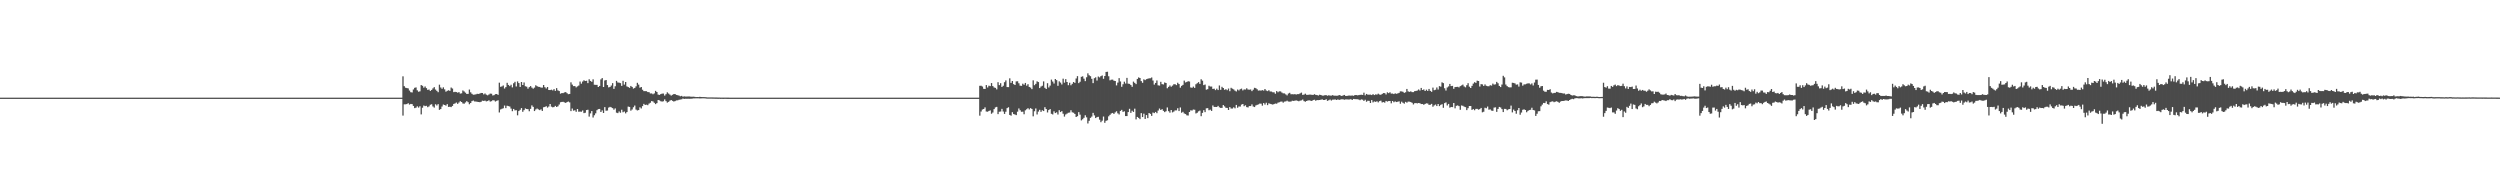 <?xml version="1.0" encoding="UTF-8"?>
<svg xmlns="http://www.w3.org/2000/svg" width="1920" height="150">
  <path d="M0 75.000h1v1.000H0zM1 75.000h1v1.000H1zM2 75.000h1v1.000H2zM3 75.000h1v1.000H3zM4 75.000h1v1.000H4zM5 75.000h1v1.000H5zM6 75.000h1v1.000H6zM7 75.000h1v1.000H7zM8 75.000h1v1.000H8zM9 75.000h1v1.000H9zM10 75.000h1v1.000H10zM11 75.000h1v1.000H11zM12 75.000h1v1.000H12zM13 75.000h1v1.000H13zM14 75.000h1v1.000H14zM15 75.000h1v1.000H15zM16 75.000h1v1.000H16zM17 75.000h1v1.000H17zM18 75.000h1v1.000H18zM19 75.000h1v1.000H19zM20 75.000h1v1.000H20zM21 75.000h1v1.000H21zM22 75.000h1v1.000H22zM23 75.000h1v1.000H23zM24 75.000h1v1.000H24zM25 75.000h1v1.000H25zM26 75.000h1v1.000H26zM27 75.000h1v1.000H27zM28 75.000h1v1.000H28zM29 75.000h1v1.000H29zM30 75.000h1v1.000H30zM31 75.000h1v1.000H31zM32 75.000h1v1.000H32zM33 75.000h1v1.000H33zM34 75.000h1v1.000H34zM35 75.000h1v1.000H35zM36 75.000h1v1.000H36zM37 75.000h1v1.000H37zM38 75.000h1v1.000H38zM39 75.000h1v1.000H39zM40 75.000h1v1.000H40zM41 75.000h1v1.000H41zM42 75.000h1v1.000H42zM43 75.000h1v1.000H43zM44 75.000h1v1.000H44zM45 75.000h1v1.000H45zM46 75.000h1v1.000H46zM47 75.000h1v1.000H47zM48 75.000h1v1.000H48zM49 75.000h1v1.000H49zM50 75.000h1v1.000H50zM51 75.000h1v1.000H51zM52 75.000h1v1.000H52zM53 75.000h1v1.000H53zM54 75.000h1v1.000H54zM55 75.000h1v1.000H55zM56 75.000h1v1.000H56zM57 75.000h1v1.000H57zM58 75.000h1v1.000H58zM59 75.000h1v1.000H59zM60 75.000h1v1.000H60zM61 75.000h1v1.000H61zM62 75.000h1v1.000H62zM63 75.000h1v1.000H63zM64 75.000h1v1.000H64zM65 75.000h1v1.000H65zM66 75.000h1v1.000H66zM67 75.000h1v1.000H67zM68 75.000h1v1.000H68zM69 75.000h1v1.000H69zM70 75.000h1v1.000H70zM71 75.000h1v1.000H71zM72 75.000h1v1.000H72zM73 75.000h1v1.000H73zM74 75.000h1v1.000H74zM75 75.000h1v1.000H75zM76 75.000h1v1.000H76zM77 75.000h1v1.000H77zM78 75.000h1v1.000H78zM79 75.000h1v1.000H79zM80 75.000h1v1.000H80zM81 75.000h1v1.000H81zM82 75.000h1v1.000H82zM83 75.000h1v1.000H83zM84 75.000h1v1.000H84zM85 75.000h1v1.000H85zM86 75.000h1v1.000H86zM87 75.000h1v1.000H87zM88 75.000h1v1.000H88zM89 75.000h1v1.000H89zM90 75.000h1v1.000H90zM91 75.000h1v1.000H91zM92 75.000h1v1.000H92zM93 75.000h1v1.000H93zM94 75.000h1v1.000H94zM95 75.000h1v1.000H95zM96 75.000h1v1.000H96zM97 75.000h1v1.000H97zM98 75.000h1v1.000H98zM99 75.000h1v1.000H99zM100 75.000h1v1.000H100zM101 75.000h1v1.000H101zM102 75.000h1v1.000H102zM103 75.000h1v1.000H103zM104 75.000h1v1.000H104zM105 75.000h1v1.000H105zM106 75.000h1v1.000H106zM107 75.000h1v1.000H107zM108 75.000h1v1.000H108zM109 75.000h1v1.000H109zM110 75.000h1v1.000H110zM111 75.000h1v1.000H111zM112 75.000h1v1.000H112zM113 75.000h1v1.000H113zM114 75.000h1v1.000H114zM115 75.000h1v1.000H115zM116 75.000h1v1.000H116zM117 75.000h1v1.000H117zM118 75.000h1v1.000H118zM119 75.000h1v1.000H119zM120 75.000h1v1.000H120zM121 75.000h1v1.000H121zM122 75.000h1v1.000H122zM123 75.000h1v1.000H123zM124 75.000h1v1.000H124zM125 75.000h1v1.000H125zM126 75.000h1v1.000H126zM127 75.000h1v1.000H127zM128 75.000h1v1.000H128zM129 75.000h1v1.000H129zM130 75.000h1v1.000H130zM131 75.000h1v1.000H131zM132 75.000h1v1.000H132zM133 75.000h1v1.000H133zM134 75.000h1v1.000H134zM135 75.000h1v1.000H135zM136 75.000h1v1.000H136zM137 75.000h1v1.000H137zM138 75.000h1v1.000H138zM139 75.000h1v1.000H139zM140 75.000h1v1.000H140zM141 75.000h1v1.000H141zM142 75.000h1v1.000H142zM143 75.000h1v1.000H143zM144 75.000h1v1.000H144zM145 75.000h1v1.000H145zM146 75.000h1v1.000H146zM147 75.000h1v1.000H147zM148 75.000h1v1.000H148zM149 75.000h1v1.000H149zM150 75.000h1v1.000H150zM151 75.000h1v1.000H151zM152 75.000h1v1.000H152zM153 75.000h1v1.000H153zM154 75.000h1v1.000H154zM155 75.000h1v1.000H155zM156 75.000h1v1.000H156zM157 75.000h1v1.000H157zM158 75.000h1v1.000H158zM159 75.000h1v1.000H159zM160 75.000h1v1.000H160zM161 75.000h1v1.000H161zM162 75.000h1v1.000H162zM163 75.000h1v1.000H163zM164 75.000h1v1.000H164zM165 75.000h1v1.000H165zM166 75.000h1v1.000H166zM167 75.000h1v1.000H167zM168 75.000h1v1.000H168zM169 75.000h1v1.000H169zM170 75.000h1v1.000H170zM171 75.000h1v1.000H171zM172 75.000h1v1.000H172zM173 75.000h1v1.000H173zM174 75.000h1v1.000H174zM175 75.000h1v1.000H175zM176 75.000h1v1.000H176zM177 75.000h1v1.000H177zM178 75.000h1v1.000H178zM179 75.000h1v1.000H179zM180 75.000h1v1.000H180zM181 75.000h1v1.000H181zM182 75.000h1v1.000H182zM183 75.000h1v1.000H183zM184 75.000h1v1.000H184zM185 75.000h1v1.000H185zM186 75.000h1v1.000H186zM187 75.000h1v1.000H187zM188 75.000h1v1.000H188zM189 75.000h1v1.000H189zM190 75.000h1v1.000H190zM191 75.000h1v1.000H191zM192 75.000h1v1.000H192zM193 75.000h1v1.000H193zM194 75.000h1v1.000H194zM195 75.000h1v1.000H195zM196 75.000h1v1.000H196zM197 75.000h1v1.000H197zM198 75.000h1v1.000H198zM199 75.000h1v1.000H199zM200 75.000h1v1.000H200zM201 75.000h1v1.000H201zM202 75.000h1v1.000H202zM203 75.000h1v1.000H203zM204 75.000h1v1.000H204zM205 75.000h1v1.000H205zM206 75.000h1v1.000H206zM207 75.000h1v1.000H207zM208 75.000h1v1.000H208zM209 75.000h1v1.000H209zM210 75.000h1v1.000H210zM211 75.000h1v1.000H211zM212 75.000h1v1.000H212zM213 75.000h1v1.000H213zM214 75.000h1v1.000H214zM215 75.000h1v1.000H215zM216 75.000h1v1.000H216zM217 75.000h1v1.000H217zM218 75.000h1v1.000H218zM219 75.000h1v1.000H219zM220 75.000h1v1.000H220zM221 75.000h1v1.000H221zM222 75.000h1v1.000H222zM223 75.000h1v1.000H223zM224 75.000h1v1.000H224zM225 75.000h1v1.000H225zM226 75.000h1v1.000H226zM227 75.000h1v1.000H227zM228 75.000h1v1.000H228zM229 75.000h1v1.000H229zM230 75.000h1v1.000H230zM231 75.000h1v1.000H231zM232 75.000h1v1.000H232zM233 75.000h1v1.000H233zM234 75.000h1v1.000H234zM235 75.000h1v1.000H235zM236 75.000h1v1.000H236zM237 75.000h1v1.000H237zM238 75.000h1v1.000H238zM239 75.000h1v1.000H239zM240 75.000h1v1.000H240zM241 75.000h1v1.000H241zM242 75.000h1v1.000H242zM243 75.000h1v1.000H243zM244 75.000h1v1.000H244zM245 75.000h1v1.000H245zM246 75.000h1v1.000H246zM247 75.000h1v1.000H247zM248 75.000h1v1.000H248zM249 75.000h1v1.000H249zM250 75.000h1v1.000H250zM251 75.000h1v1.000H251zM252 75.000h1v1.000H252zM253 75.000h1v1.000H253zM254 75.000h1v1.000H254zM255 75.000h1v1.000H255zM256 75.000h1v1.000H256zM257 75.000h1v1.000H257zM258 75.000h1v1.000H258zM259 75.000h1v1.000H259zM260 75.000h1v1.000H260zM261 75.000h1v1.000H261zM262 75.000h1v1.000H262zM263 75.000h1v1.000H263zM264 75.000h1v1.000H264zM265 75.000h1v1.000H265zM266 75.000h1v1.000H266zM267 75.000h1v1.000H267zM268 75.000h1v1.000H268zM269 75.000h1v1.000H269zM270 75.000h1v1.000H270zM271 75.000h1v1.000H271zM272 75.000h1v1.000H272zM273 75.000h1v1.000H273zM274 75.000h1v1.000H274zM275 75.000h1v1.000H275zM276 75.000h1v1.000H276zM277 75.000h1v1.000H277zM278 75.000h1v1.000H278zM279 75.000h1v1.000H279zM280 75.000h1v1.000H280zM281 75.000h1v1.000H281zM282 75.000h1v1.000H282zM283 75.000h1v1.000H283zM284 75.000h1v1.000H284zM285 75.000h1v1.000H285zM286 75.000h1v1.000H286zM287 75.000h1v1.000H287zM288 75.000h1v1.000H288zM289 75.000h1v1.000H289zM290 75.000h1v1.000H290zM291 75.000h1v1.000H291zM292 75.000h1v1.000H292zM293 75.000h1v1.000H293zM294 75.000h1v1.000H294zM295 75.000h1v1.000H295zM296 75.000h1v1.000H296zM297 75.000h1v1.000H297zM298 75.000h1v1.000H298zM299 75.000h1v1.000H299zM300 75.000h1v1.000H300zM301 75.000h1v1.000H301zM302 75.000h1v1.000H302zM303 75.000h1v1.000H303zM304 75.000h1v1.000H304zM305 75.000h1v1.000H305zM306 75.000h1v1.000H306zM307 75.000h1v1.000H307zM308 75.000h1v1.000H308zM309 58.647h1v30.143H309zM310 66.186h1v13.946H310zM311 67.391h1v12.748H311zM312 67.620h1v12.291H312zM313 67.882h1v11.386H313zM314 69.548h1v10.762H314zM315 70.784h1v9.057H315zM316 71.019h1v8.952H316zM317 68.696h1v12.668H317zM318 67.441h1v15.625H318zM319 67.141h1v15.551H319zM320 69.376h1v12.267H320zM321 70.467h1v12.146H321zM322 70.160h1v11.470H322zM323 65.331h1v22.543H323zM324 65.907h1v16.840H324zM325 67.351h1v13.708H325zM326 66.384h1v15.146H326zM327 67.702h1v13.536H327zM328 69.000h1v13.314H328zM329 68.749h1v12.957H329zM330 69.839h1v10.613H330zM331 69.053h1v11.022H331zM332 67.889h1v13.867H332zM333 66.905h1v15.712H333zM334 68.736h1v11.344H334zM335 69.715h1v11.302H335zM336 70.813h1v9.164H336zM337 65.045h1v19.354H337zM338 67.158h1v16.584H338zM339 68.204h1v13.614H339zM340 67.059h1v13.233H340zM341 68.594h1v12.034H341zM342 70.384h1v10.770H342zM343 69.757h1v10.219H343zM344 69.327h1v12.805H344zM345 69.765h1v12.198H345zM346 67.207h1v15.087H346zM347 67.998h1v13.340H347zM348 70.735h1v9.097H348zM349 70.487h1v8.902H349zM350 70.695h1v8.077H350zM351 71.154h1v8.604H351zM352 70.737h1v7.987H352zM353 71.898h1v5.832H353zM354 71.676h1v6.679H354zM355 69.498h1v9.980H355zM356 70.253h1v9.414H356zM357 71.176h1v7.503H357zM358 72.153h1v5.517H358zM359 72.093h1v6.384H359zM360 68.740h1v11.333H360zM361 70.900h1v8.211H361zM362 72.046h1v5.605H362zM363 72.772h1v4.441H363zM364 72.630h1v5.315H364zM365 72.423h1v5.533H365zM366 72.045h1v6.160H366zM367 72.117h1v6.232H367zM368 71.808h1v6.681H368zM369 71.350h1v6.854H369zM370 71.427h1v5.902H370zM371 72.519h1v4.982H371zM372 71.765h1v5.480H372zM373 72.693h1v5.190H373zM374 73.223h1v4.374H374zM375 72.588h1v4.391H375zM376 71.890h1v6.132H376zM377 71.989h1v5.739H377zM378 73.295h1v3.644H378zM379 73.061h1v4.026H379zM380 72.275h1v5.721H380zM381 72.191h1v5.214H381zM382 72.866h1v4.113H382zM383 63.482h1v22.904H383zM384 66.655h1v17.440H384zM385 66.363h1v17.210H385zM386 65.633h1v17.510H386zM387 67.996h1v13.035H387zM388 66.911h1v16.136H388zM389 63.572h1v17.636H389zM390 65.228h1v16.273H390zM391 66.147h1v15.664H391zM392 65.068h1v18.337H392zM393 67.126h1v18.295H393zM394 63.950h1v19.722H394zM395 62.837h1v21.959H395zM396 66.381h1v18.262H396zM397 62.525h1v26.061H397zM398 63.792h1v21.514H398zM399 66.783h1v17.561H399zM400 62.997h1v20.002H400zM401 65.283h1v20.593H401zM402 63.316h1v21.277H402zM403 66.254h1v17.002H403zM404 66.572h1v17.164H404zM405 68.122h1v15.720H405zM406 66.914h1v18.533H406zM407 66.086h1v17.541H407zM408 67.286h1v13.655H408zM409 68.101h1v13.984H409zM410 67.291h1v18.008H410zM411 65.509h1v18.565H411zM412 66.216h1v17.113H412zM413 66.646h1v17.372H413zM414 66.774h1v17.786H414zM415 67.253h1v16.723H415zM416 67.260h1v17.939H416zM417 65.288h1v17.081H417zM418 66.985h1v15.131H418zM419 67.959h1v13.597H419zM420 66.820h1v15.830H420zM421 69.132h1v12.664H421zM422 69.148h1v10.707H422zM423 68.886h1v13.050H423zM424 69.447h1v12.990H424zM425 68.478h1v13.730H425zM426 69.762h1v11.530H426zM427 67.696h1v14.455H427zM428 69.443h1v12.207H428zM429 69.961h1v10.327H429zM430 71.922h1v6.597H430zM431 71.476h1v6.807H431zM432 71.532h1v6.676H432zM433 70.959h1v7.698H433zM434 70.704h1v8.328H434zM435 71.565h1v6.818H435zM436 72.323h1v5.660H436zM437 72.130h1v6.518H437zM438 63.218h1v22.142H438zM439 64.962h1v18.378H439zM440 66.145h1v18.832H440zM441 66.122h1v18.580H441zM442 67.135h1v18.728H442zM443 66.349h1v17.351H443zM444 65.712h1v20.108H444zM445 62.636h1v23.067H445zM446 64.238h1v21.586H446zM447 62.604h1v22.236H447zM448 61.631h1v25.277H448zM449 62.190h1v24.391H449zM450 62.018h1v22.522H450zM451 63.870h1v20.392H451zM452 60.855h1v28.699H452zM453 62.132h1v24.951H453zM454 62.824h1v22.475H454zM455 60.945h1v29.335H455zM456 65.091h1v23.435H456zM457 65.179h1v21.850H457zM458 65.200h1v19.434H458zM459 66.804h1v17.015H459zM460 66.010h1v17.632H460zM461 60.976h1v25.022H461zM462 59.946h1v24.837H462zM463 66.829h1v19.970H463zM464 61.772h1v20.522H464zM465 61.451h1v23.606H465zM466 65.311h1v19.605H466zM467 67.098h1v15.528H467zM468 66.741h1v15.325H468zM469 65.691h1v16.816H469zM470 63.853h1v19.208H470zM471 68.228h1v15.976H471zM472 66.244h1v16.998H472zM473 62.109h1v24.417H473zM474 63.354h1v23.514H474zM475 63.509h1v22.099H475zM476 63.863h1v22.739H476zM477 65.967h1v18.299H477zM478 62.050h1v24.195H478zM479 64.991h1v20.690H479zM480 62.988h1v24.086H480zM481 66.348h1v19.715H481zM482 66.858h1v15.019H482zM483 67.466h1v14.669H483zM484 66.016h1v18.997H484zM485 66.749h1v17.317H485zM486 68.049h1v14.345H486zM487 67.537h1v13.500H487zM488 66.300h1v17.894H488zM489 63.594h1v21.222H489zM490 64.980h1v19.541H490zM491 67.338h1v15.103H491zM492 66.812h1v16.512H492zM493 68.940h1v12.566H493zM494 70.003h1v9.754H494zM495 69.985h1v10.630H495zM496 70.016h1v10.371H496zM497 70.708h1v10.097H497zM498 70.796h1v8.791H498zM499 71.787h1v7.130H499zM500 71.717h1v5.916H500zM501 72.373h1v5.575H501zM502 71.738h1v7.216H502zM503 69.763h1v10.234H503zM504 70.673h1v8.543H504zM505 72.675h1v4.138H505zM506 72.918h1v4.178H506zM507 72.257h1v5.502H507zM508 71.880h1v6.165H508zM509 71.844h1v5.919H509zM510 73.424h1v2.899H510zM511 72.341h1v5.316H511zM512 70.893h1v7.891H512zM513 71.807h1v6.417H513zM514 72.637h1v4.652H514zM515 73.414h1v3.394H515zM516 72.818h1v4.635H516zM517 72.226h1v5.766H517zM518 72.220h1v5.458H518zM519 72.933h1v4.154H519zM520 73.099h1v3.976H520zM521 73.398h1v3.241H521zM522 73.945h1v2.493H522zM523 73.634h1v2.628H523zM524 74.254h1v1.407H524zM525 73.989h1v2.015H525zM526 74.153h1v1.686H526zM527 74.151h1v1.739H527zM528 74.091h1v1.748H528zM529 74.071h1v1.803H529zM530 74.259h1v1.558H530zM531 74.268h1v1.486H531zM532 74.234h1v1.322H532zM533 74.330h1v1.215H533zM534 74.532h1v1.000H534zM535 74.518h1v1.000H535zM536 74.545h1v1.000H536zM537 74.345h1v1.287H537zM538 74.472h1v1.109H538zM539 74.537h1v1.000H539zM540 74.541h1v1.000H540zM541 74.587h1v1.000H541zM542 74.724h1v1.000H542zM543 74.785h1v1.000H543zM544 74.781h1v1.000H544zM545 74.778h1v1.000H545zM546 74.781h1v1.000H546zM547 74.813h1v1.000H547zM548 74.835h1v1.000H548zM549 74.855h1v1.000H549zM550 74.868h1v1.000H550zM551 74.918h1v1.000H551zM552 74.904h1v1.000H552zM553 74.956h1v1.000H553zM554 74.946h1v1.000H554zM555 74.959h1v1.000H555zM556 74.945h1v1.000H556zM557 74.943h1v1.000H557zM558 74.970h1v1.000H558zM559 74.974h1v1.000H559zM560 74.986h1v1.000H560zM561 74.988h1v1.000H561zM562 74.993h1v1.000H562zM563 74.993h1v1.000H563zM564 74.993h1v1.000H564zM565 74.992h1v1.000H565zM566 74.997h1v1.000H566zM567 74.996h1v1.000H567zM568 74.996h1v1.000H568zM569 74.999h1v1.000H569zM570 74.999h1v1.000H570zM571 74.999h1v1.000H571zM572 75.000h1v1.000H572zM573 75.001h1v1.000H573zM574 75.001h1v1.000H574zM575 75.001h1v1.000H575zM576 75.001h1v1.000H576zM577 75.002h1v1.000H577zM578 75.001h1v1.000H578zM579 75.002h1v1.000H579zM580 75.002h1v1.000H580zM581 75.002h1v1.000H581zM582 75.003h1v1.000H582zM583 75.003h1v1.000H583zM584 75.003h1v1.000H584zM585 75.003h1v1.000H585zM586 75.003h1v1.000H586zM587 75.003h1v1.000H587zM588 75.003h1v1.000H588zM589 75.003h1v1.000H589zM590 75.003h1v1.000H590zM591 75.003h1v1.000H591zM592 75.003h1v1.000H592zM593 75.003h1v1.000H593zM594 75.003h1v1.000H594zM595 75.003h1v1.000H595zM596 75.003h1v1.000H596zM597 75.003h1v1.000H597zM598 75.003h1v1.000H598zM599 75.003h1v1.000H599zM600 75.003h1v1.000H600zM601 75.003h1v1.000H601zM602 75.003h1v1.000H602zM603 75.004h1v1.000H603zM604 75.003h1v1.000H604zM605 75.003h1v1.000H605zM606 75.004h1v1.000H606zM607 75.003h1v1.000H607zM608 75.003h1v1.000H608zM609 75.004h1v1.000H609zM610 75.004h1v1.000H610zM611 75.004h1v1.000H611zM612 75.004h1v1.000H612zM613 75.004h1v1.000H613zM614 75.004h1v1.000H614zM615 75.004h1v1.000H615zM616 75.004h1v1.000H616zM617 75.004h1v1.000H617zM618 75.004h1v1.000H618zM619 75.004h1v1.000H619zM620 75.004h1v1.000H620zM621 75.004h1v1.000H621zM622 75.004h1v1.000H622zM623 75.004h1v1.000H623zM624 75.004h1v1.000H624zM625 75.004h1v1.000H625zM626 75.003h1v1.000H626zM627 75.003h1v1.000H627zM628 75.003h1v1.000H628zM629 75.003h1v1.000H629zM630 75.003h1v1.000H630zM631 75.003h1v1.000H631zM632 75.003h1v1.000H632zM633 75.003h1v1.000H633zM634 75.003h1v1.000H634zM635 75.003h1v1.000H635zM636 75.003h1v1.000H636zM637 75.003h1v1.000H637zM638 75.003h1v1.000H638zM639 75.003h1v1.000H639zM640 75.003h1v1.000H640zM641 75.003h1v1.000H641zM642 75.003h1v1.000H642zM643 75.003h1v1.000H643zM644 75.003h1v1.000H644zM645 75.003h1v1.000H645zM646 75.003h1v1.000H646zM647 75.003h1v1.000H647zM648 75.003h1v1.000H648zM649 75.003h1v1.000H649zM650 75.003h1v1.000H650zM651 75.003h1v1.000H651zM652 75.003h1v1.000H652zM653 75.003h1v1.000H653zM654 75.003h1v1.000H654zM655 75.003h1v1.000H655zM656 75.003h1v1.000H656zM657 75.003h1v1.000H657zM658 75.003h1v1.000H658zM659 75.003h1v1.000H659zM660 75.003h1v1.000H660zM661 75.003h1v1.000H661zM662 75.003h1v1.000H662zM663 75.003h1v1.000H663zM664 75.003h1v1.000H664zM665 75.003h1v1.000H665zM666 75.003h1v1.000H666zM667 75.003h1v1.000H667zM668 75.003h1v1.000H668zM669 75.003h1v1.000H669zM670 75.003h1v1.000H670zM671 75.003h1v1.000H671zM672 75.003h1v1.000H672zM673 75.003h1v1.000H673zM674 75.003h1v1.000H674zM675 75.003h1v1.000H675zM676 75.003h1v1.000H676zM677 75.003h1v1.000H677zM678 75.003h1v1.000H678zM679 75.003h1v1.000H679zM680 75.003h1v1.000H680zM681 75.003h1v1.000H681zM682 75.003h1v1.000H682zM683 75.003h1v1.000H683zM684 75.003h1v1.000H684zM685 75.003h1v1.000H685zM686 75.003h1v1.000H686zM687 75.003h1v1.000H687zM688 75.003h1v1.000H688zM689 75.003h1v1.000H689zM690 75.003h1v1.000H690zM691 75.003h1v1.000H691zM692 75.003h1v1.000H692zM693 75.003h1v1.000H693zM694 75.003h1v1.000H694zM695 75.003h1v1.000H695zM696 75.003h1v1.000H696zM697 75.003h1v1.000H697zM698 75.003h1v1.000H698zM699 75.003h1v1.000H699zM700 75.003h1v1.000H700zM701 75.003h1v1.000H701zM702 75.003h1v1.000H702zM703 75.003h1v1.000H703zM704 75.003h1v1.000H704zM705 75.003h1v1.000H705zM706 75.003h1v1.000H706zM707 75.003h1v1.000H707zM708 75.003h1v1.000H708zM709 75.003h1v1.000H709zM710 75.003h1v1.000H710zM711 75.003h1v1.000H711zM712 75.003h1v1.000H712zM713 75.003h1v1.000H713zM714 75.003h1v1.000H714zM715 75.003h1v1.000H715zM716 75.003h1v1.000H716zM717 75.003h1v1.000H717zM718 75.003h1v1.000H718zM719 75.003h1v1.000H719zM720 75.003h1v1.000H720zM721 75.003h1v1.000H721zM722 75.003h1v1.000H722zM723 75.003h1v1.000H723zM724 75.003h1v1.000H724zM725 75.003h1v1.000H725zM726 75.003h1v1.000H726zM727 75.003h1v1.000H727zM728 75.003h1v1.000H728zM729 75.003h1v1.000H729zM730 75.003h1v1.000H730zM731 75.003h1v1.000H731zM732 75.003h1v1.000H732zM733 75.003h1v1.000H733zM734 75.003h1v1.000H734zM735 75.003h1v1.000H735zM736 75.003h1v1.000H736zM737 75.003h1v1.000H737zM738 75.003h1v1.000H738zM739 75.003h1v1.000H739zM740 75.003h1v1.000H740zM741 75.003h1v1.000H741zM742 75.003h1v1.000H742zM743 75.003h1v1.000H743zM744 75.003h1v1.000H744zM745 75.003h1v1.000H745zM746 75.003h1v1.000H746zM747 75.003h1v1.000H747zM748 75.003h1v1.000H748zM749 75.003h1v1.000H749zM750 75.003h1v1.000H750zM751 75.003h1v1.000H751zM752 65.918h1v22.906H752zM753 65.853h1v19.828H753zM754 66.465h1v17.662H754zM755 68.201h1v15.519H755zM756 68.330h1v14.161H756zM757 65.341h1v20.343H757zM758 67.164h1v18.669H758zM759 65.803h1v19.388H759zM760 66.160h1v18.624H760zM761 63.782h1v23.548H761zM762 66.122h1v20.295H762zM763 67.197h1v16.605H763zM764 67.485h1v15.006H764zM765 68.659h1v13.422H765zM766 63.113h1v24.533H766zM767 65.384h1v20.446H767zM768 63.873h1v21.762H768zM769 66.770h1v16.823H769zM770 65.846h1v19.808H770zM771 63.115h1v24.402H771zM772 61.729h1v24.104H772zM773 66.844h1v16.208H773zM774 66.925h1v15.462H774zM775 60.161h1v28.096H775zM776 63.664h1v25.194H776zM777 62.206h1v23.980H777zM778 64.609h1v23.000H778zM779 65.291h1v22.686H779zM780 62.506h1v25.917H780zM781 62.420h1v23.353H781zM782 63.941h1v19.356H782zM783 65.802h1v18.878H783zM784 65.955h1v19.899H784zM785 64.279h1v21.492H785zM786 65.084h1v22.656H786zM787 63.676h1v21.047H787zM788 65.780h1v18.131H788zM789 64.648h1v18.447H789zM790 66.744h1v17.303H790zM791 67.290h1v15.773H791zM792 68.458h1v15.182H792zM793 61.717h1v27.605H793zM794 65.437h1v20.036H794zM795 64.435h1v18.884H795zM796 62.448h1v25.481H796zM797 63.032h1v22.691H797zM798 67.654h1v16.654H798zM799 66.472h1v19.457H799zM800 65.853h1v18.829H800zM801 62.501h1v22.809H801zM802 67.445h1v14.868H802zM803 68.342h1v15.427H803zM804 63.876h1v22.508H804zM805 67.151h1v17.367H805zM806 65.752h1v17.997H806zM807 61.138h1v26.258H807zM808 62.621h1v25.303H808zM809 64.132h1v21.381H809zM810 60.656h1v26.156H810zM811 61.523h1v24.738H811zM812 65.885h1v22.053H812zM813 62.449h1v22.167H813zM814 63.428h1v22.662H814zM815 64.881h1v20.486H815zM816 60.432h1v26.917H816zM817 63.476h1v26.072H817zM818 60.777h1v27.121H818zM819 62.967h1v24.263H819zM820 65.413h1v21.178H820zM821 63.562h1v22.852H821zM822 65.477h1v19.224H822zM823 64.384h1v21.875H823zM824 62.997h1v23.602H824zM825 63.627h1v23.852H825zM826 60.238h1v29.601H826zM827 58.451h1v30.782H827zM828 63.860h1v22.249H828zM829 62.788h1v25.300H829zM830 58.994h1v33.482H830zM831 58.611h1v33.003H831zM832 60.439h1v30.015H832zM833 62.334h1v26.168H833zM834 59.322h1v30.797H834zM835 56.318h1v38.480H835zM836 57.780h1v35.012H836zM837 58.521h1v31.985H837zM838 60.526h1v29.022H838zM839 63.859h1v22.816H839zM840 60.079h1v28.569H840zM841 59.395h1v31.263H841zM842 61.869h1v28.104H842zM843 58.802h1v30.901H843zM844 59.462h1v32.435H844zM845 58.489h1v35.347H845zM846 57.939h1v34.714H846zM847 60.528h1v28.995H847zM848 58.357h1v35.976H848zM849 55.266h1v37.506H849zM850 55.093h1v37.252H850zM851 58.555h1v30.794H851zM852 61.678h1v26.522H852zM853 61.193h1v25.969H853zM854 61.145h1v25.587H854zM855 61.973h1v25.552H855zM856 62.207h1v24.102H856zM857 65.591h1v19.839H857zM858 63.461h1v23.582H858zM859 60.027h1v27.871H859zM860 62.540h1v22.656H860zM861 66.687h1v17.693H861zM862 64.706h1v21.199H862zM863 62.717h1v22.800H863zM864 64.142h1v25.003H864zM865 59.817h1v29.320H865zM866 64.235h1v21.826H866zM867 64.416h1v19.129H867zM868 65.311h1v21.357H868zM869 66.661h1v18.383H869zM870 62.673h1v23.308H870zM871 63.643h1v19.832H871zM872 64.590h1v27.113H872zM873 60.623h1v29.175H873zM874 59.436h1v31.061H874zM875 59.926h1v31.554H875zM876 62.323h1v24.551H876zM877 63.569h1v26.341H877zM878 60.934h1v26.374H878zM879 61.521h1v29.834H879zM880 60.797h1v27.571H880zM881 60.462h1v30.268H881zM882 60.164h1v26.614H882zM883 60.096h1v27.375H883zM884 59.506h1v29.464H884zM885 61.852h1v24.554H885zM886 64.969h1v21.908H886zM887 63.695h1v22.273H887zM888 61.806h1v25.106H888zM889 65.539h1v19.364H889zM890 65.743h1v17.625H890zM891 62.836h1v21.657H891zM892 64.595h1v19.204H892zM893 64.853h1v20.283H893zM894 63.337h1v22.789H894zM895 63.741h1v21.716H895zM896 67.786h1v14.757H896zM897 66.735h1v18.661H897zM898 65.654h1v20.883H898zM899 66.608h1v17.864H899zM900 65.752h1v20.592H900zM901 64.738h1v20.951H901zM902 64.655h1v20.156H902zM903 65.386h1v19.377H903zM904 63.516h1v19.651H904zM905 64.576h1v20.713H905zM906 67.318h1v15.230H906zM907 65.944h1v20.633H907zM908 65.172h1v20.683H908zM909 61.923h1v25.237H909zM910 63.320h1v24.291H910zM911 62.919h1v25.648H911zM912 62.365h1v26.355H912zM913 62.608h1v23.407H913zM914 67.168h1v17.554H914zM915 67.410h1v17.466H915zM916 66.493h1v17.618H916zM917 67.483h1v16.776H917zM918 64.736h1v22.421H918zM919 63.911h1v22.666H919zM920 63.067h1v22.434H920zM921 64.392h1v20.558H921zM922 60.892h1v28.350H922zM923 61.967h1v24.690H923zM924 65.366h1v19.276H924zM925 64.909h1v21.218H925zM926 68.844h1v14.333H926zM927 68.499h1v14.542H927zM928 65.850h1v18.845H928zM929 66.469h1v17.777H929zM930 66.448h1v18.737H930zM931 68.301h1v12.697H931zM932 68.077h1v14.029H932zM933 69.215h1v12.918H933zM934 68.092h1v14.066H934zM935 69.150h1v12.179H935zM936 65.662h1v16.792H936zM937 68.982h1v13.914H937zM938 66.661h1v16.175H938zM939 67.599h1v13.116H939zM940 68.976h1v12.732H940zM941 68.528h1v14.249H941zM942 69.252h1v13.627H942zM943 67.972h1v16.506H943zM944 70.063h1v12.176H944zM945 67.425h1v15.918H945zM946 68.106h1v15.249H946zM947 68.661h1v13.754H947zM948 69.620h1v13.597H948zM949 70.255h1v10.335H949zM950 68.763h1v13.993H950zM951 69.489h1v12.286H951zM952 68.510h1v13.342H952zM953 68.045h1v12.301H953zM954 69.422h1v10.465H954zM955 68.640h1v12.908H955zM956 68.755h1v12.114H956zM957 67.807h1v14.466H957zM958 68.740h1v13.774H958zM959 68.888h1v12.578H959zM960 68.727h1v12.717H960zM961 69.981h1v10.213H961zM962 68.859h1v12.953H962zM963 67.443h1v14.776H963zM964 67.733h1v13.264H964zM965 68.570h1v11.986H965zM966 69.569h1v10.596H966zM967 69.428h1v10.116H967zM968 69.578h1v10.034H968zM969 69.229h1v11.911H969zM970 69.567h1v9.587H970zM971 68.360h1v11.964H971zM972 69.532h1v9.343H972zM973 70.001h1v10.719H973zM974 69.262h1v10.072H974zM975 70.252h1v9.537H975zM976 70.294h1v9.711H976zM977 70.855h1v9.469H977zM978 70.925h1v8.996H978zM979 71.980h1v7.546H979zM980 69.915h1v9.777H980zM981 70.852h1v8.005H981zM982 70.131h1v8.407H982zM983 70.201h1v7.884H983zM984 71.067h1v6.929H984zM985 71.669h1v7.179H985zM986 71.715h1v6.333H986zM987 72.482h1v5.417H987zM988 73.256h1v4.060H988zM989 71.859h1v6.093H989zM990 71.269h1v6.807H990zM991 72.404h1v5.574H991zM992 72.356h1v5.020H992zM993 72.455h1v5.077H993zM994 72.285h1v5.031H994zM995 72.593h1v4.511H995zM996 72.307h1v5.116H996zM997 72.302h1v5.470H997zM998 71.674h1v5.639H998zM999 71.098h1v6.032H999zM1000 72.844h1v3.572H1000zM1001 72.652h1v4.997H1001zM1002 71.937h1v6.189H1002zM1003 72.832h1v4.736H1003zM1004 72.849h1v4.327H1004zM1005 72.640h1v4.393H1005zM1006 72.661h1v4.676H1006zM1007 72.829h1v4.746H1007zM1008 72.900h1v3.967H1008zM1009 72.346h1v4.239H1009zM1010 72.881h1v4.470H1010zM1011 72.999h1v3.873H1011zM1012 73.358h1v3.546H1012zM1013 72.769h1v4.031H1013zM1014 72.981h1v3.555H1014zM1015 73.410h1v2.945H1015zM1016 73.404h1v3.413H1016zM1017 73.116h1v3.699H1017zM1018 73.059h1v3.150H1018zM1019 73.532h1v3.933H1019zM1020 73.150h1v3.839H1020zM1021 73.426h1v3.014H1021zM1022 73.402h1v3.807H1022zM1023 73.059h1v3.498H1023zM1024 73.462h1v3.011H1024zM1025 73.467h1v2.934H1025zM1026 73.524h1v3.285H1026zM1027 73.490h1v2.865H1027zM1028 72.959h1v3.800H1028zM1029 73.331h1v3.110H1029zM1030 73.744h1v2.499H1030zM1031 73.246h1v3.041H1031zM1032 72.912h1v3.672H1032zM1033 73.673h1v2.648H1033zM1034 73.691h1v2.651H1034zM1035 73.418h1v3.040H1035zM1036 73.351h1v3.049H1036zM1037 73.491h1v2.621H1037zM1038 73.307h1v3.494H1038zM1039 73.581h1v2.395H1039zM1040 73.075h1v3.068H1040zM1041 72.948h1v3.215H1041zM1042 73.215h1v3.043H1042zM1043 73.071h1v3.390H1043zM1044 72.861h1v4.082H1044zM1045 72.776h1v3.580H1045zM1046 72.922h1v3.626H1046zM1047 71.152h1v6.366H1047zM1048 73.227h1v3.352H1048zM1049 72.158h1v5.989H1049zM1050 72.714h1v4.675H1050zM1051 72.704h1v4.777H1051zM1052 72.670h1v6.412H1052zM1053 73.007h1v3.860H1053zM1054 72.311h1v6.340H1054zM1055 73.023h1v4.907H1055zM1056 72.491h1v5.755H1056zM1057 72.658h1v5.137H1057zM1058 71.935h1v6.715H1058zM1059 72.617h1v5.063H1059zM1060 72.806h1v4.484H1060zM1061 72.158h1v6.536H1061zM1062 71.487h1v6.903H1062zM1063 71.515h1v7.315H1063zM1064 72.538h1v4.961H1064zM1065 70.903h1v7.137H1065zM1066 71.510h1v6.115H1066zM1067 70.860h1v6.687H1067zM1068 71.862h1v7.517H1068zM1069 71.855h1v5.714H1069zM1070 72.253h1v6.308H1070zM1071 71.695h1v6.171H1071zM1072 72.059h1v6.324H1072zM1073 71.710h1v6.439H1073zM1074 71.334h1v6.512H1074zM1075 70.160h1v9.493H1075zM1076 70.217h1v7.852H1076zM1077 70.497h1v8.433H1077zM1078 71.312h1v8.284H1078zM1079 70.880h1v7.342H1079zM1080 68.296h1v10.536H1080zM1081 70.201h1v7.810H1081zM1082 70.551h1v7.519H1082zM1083 70.138h1v8.253H1083zM1084 70.765h1v8.210H1084zM1085 70.739h1v9.466H1085zM1086 70.001h1v9.247H1086zM1087 69.846h1v9.316H1087zM1088 69.548h1v9.848H1088zM1089 68.721h1v10.386H1089zM1090 69.510h1v9.814H1090zM1091 67.512h1v12.391H1091zM1092 69.123h1v10.736H1092zM1093 68.678h1v11.812H1093zM1094 69.900h1v9.911H1094zM1095 68.869h1v10.483H1095zM1096 69.843h1v9.686H1096zM1097 68.307h1v12.224H1097zM1098 69.768h1v10.681H1098zM1099 70.488h1v9.271H1099zM1100 67.292h1v14.703H1100zM1101 69.293h1v11.671H1101zM1102 68.917h1v11.381H1102zM1103 67.155h1v14.281H1103zM1104 68.786h1v11.076H1104zM1105 66.175h1v15.311H1105zM1106 66.582h1v13.945H1106zM1107 63.242h1v16.780H1107zM1108 63.858h1v18.951H1108zM1109 67.785h1v11.440H1109zM1110 69.555h1v9.096H1110zM1111 67.156h1v13.818H1111zM1112 66.356h1v13.479H1112zM1113 64.445h1v18.223H1113zM1114 66.114h1v16.065H1114zM1115 65.960h1v16.336H1115zM1116 68.188h1v10.905H1116zM1117 66.851h1v16.345H1117zM1118 66.789h1v14.461H1118zM1119 66.675h1v14.263H1119zM1120 67.116h1v14.391H1120zM1121 66.131h1v18.216H1121zM1122 65.562h1v15.425H1122zM1123 64.958h1v16.314H1123zM1124 66.417h1v15.482H1124zM1125 67.076h1v15.223H1125zM1126 65.417h1v19.171H1126zM1127 63.899h1v19.214H1127zM1128 66.547h1v14.844H1128zM1129 67.582h1v13.830H1129zM1130 65.934h1v18.431H1130zM1131 64.221h1v19.542H1131zM1132 63.136h1v21.532H1132zM1133 63.656h1v19.951H1133zM1134 61.958h1v21.670H1134zM1135 62.202h1v22.019H1135zM1136 66.438h1v17.391H1136zM1137 64.611h1v18.297H1137zM1138 64.830h1v21.426H1138zM1139 65.972h1v19.835H1139zM1140 64.840h1v17.886H1140zM1141 65.871h1v17.282H1141zM1142 66.182h1v15.629H1142zM1143 66.258h1v17.965H1143zM1144 65.420h1v18.596H1144zM1145 65.724h1v19.216H1145zM1146 64.224h1v20.899H1146zM1147 64.984h1v17.679H1147zM1148 64.768h1v17.661H1148zM1149 62.884h1v23.036H1149zM1150 63.939h1v19.705H1150zM1151 65.983h1v16.150H1151zM1152 66.861h1v15.679H1152zM1153 64.933h1v18.857H1153zM1154 58.220h1v27.838H1154zM1155 59.467h1v24.128H1155zM1156 64.904h1v18.771H1156zM1157 66.150h1v18.533H1157zM1158 66.898h1v17.052H1158zM1159 67.130h1v16.570H1159zM1160 67.066h1v14.053H1160zM1161 63.551h1v22.752H1161zM1162 63.686h1v20.507H1162zM1163 64.054h1v21.195H1163zM1164 65.046h1v22.294H1164zM1165 64.829h1v19.866H1165zM1166 66.516h1v16.410H1166zM1167 63.242h1v24.865H1167zM1168 63.417h1v23.026H1168zM1169 65.784h1v18.553H1169zM1170 64.836h1v19.139H1170zM1171 64.743h1v19.748H1171zM1172 64.302h1v21.903H1172zM1173 63.979h1v21.165H1173zM1174 64.075h1v20.434H1174zM1175 64.845h1v19.485H1175zM1176 64.041h1v18.683H1176zM1177 65.637h1v18.826H1177zM1178 63.368h1v21.443H1178zM1179 61.174h1v27.880H1179zM1180 61.144h1v26.192H1180zM1181 65.232h1v20.204H1181zM1182 67.373h1v17.998H1182zM1183 66.245h1v15.436H1183zM1184 66.065h1v14.286H1184zM1185 69.617h1v9.448H1185zM1186 70.470h1v8.734H1186zM1187 70.429h1v7.371H1187zM1188 69.035h1v10.882H1188zM1189 69.104h1v11.285H1189zM1190 68.482h1v9.974H1190zM1191 71.054h1v6.965H1191zM1192 71.730h1v6.105H1192zM1193 71.363h1v7.125H1193zM1194 71.285h1v6.780H1194zM1195 70.550h1v7.219H1195zM1196 70.804h1v7.410H1196zM1197 71.250h1v7.712H1197zM1198 71.303h1v6.747H1198zM1199 71.494h1v6.088H1199zM1200 71.808h1v5.745H1200zM1201 71.805h1v5.554H1201zM1202 72.613h1v4.488H1202zM1203 72.237h1v4.998H1203zM1204 71.964h1v5.572H1204zM1205 72.137h1v4.655H1205zM1206 72.959h1v3.284H1206zM1207 73.358h1v2.501H1207zM1208 73.164h1v3.005H1208zM1209 73.236h1v2.320H1209zM1210 73.792h1v1.574H1210zM1211 74.031h1v1.402H1211zM1212 74.031h1v1.520H1212zM1213 73.851h1v1.733H1213zM1214 73.837h1v1.610H1214zM1215 73.872h1v1.736H1215zM1216 74.144h1v1.272H1216zM1217 74.182h1v1.198H1217zM1218 74.030h1v1.352H1218zM1219 74.058h1v1.313H1219zM1220 74.048h1v1.333H1220zM1221 74.073h1v1.132H1221zM1222 74.351h1v1.000H1222zM1223 74.310h1v1.000H1223zM1224 74.357h1v1.000H1224zM1225 74.380h1v1.000H1225zM1226 74.266h1v1.000H1226zM1227 74.421h1v1.000H1227zM1228 74.478h1v1.000H1228zM1229 74.420h1v1.000H1229zM1230 74.399h1v1.000H1230zM1231 63.561h1v26.088H1231zM1232 66.870h1v19.994H1232zM1233 67.335h1v17.789H1233zM1234 66.216h1v16.382H1234zM1235 68.044h1v14.738H1235zM1236 68.080h1v14.942H1236zM1237 65.997h1v16.571H1237zM1238 66.715h1v19.605H1238zM1239 65.515h1v20.809H1239zM1240 64.997h1v22.417H1240zM1241 66.160h1v18.755H1241zM1242 65.378h1v17.740H1242zM1243 65.700h1v18.045H1243zM1244 66.089h1v18.988H1244zM1245 65.957h1v18.360H1245zM1246 64.232h1v25.741H1246zM1247 66.189h1v19.420H1247zM1248 67.882h1v18.695H1248zM1249 66.369h1v15.707H1249zM1250 68.309h1v14.601H1250zM1251 66.755h1v14.497H1251zM1252 66.855h1v12.725H1252zM1253 66.498h1v17.270H1253zM1254 68.355h1v11.850H1254zM1255 68.319h1v12.201H1255zM1256 65.711h1v17.584H1256zM1257 67.954h1v15.987H1257zM1258 69.700h1v11.911H1258zM1259 68.853h1v11.913H1259zM1260 69.673h1v9.774H1260zM1261 69.075h1v13.258H1261zM1262 69.609h1v12.091H1262zM1263 69.686h1v10.139H1263zM1264 70.434h1v10.095H1264zM1265 69.648h1v10.878H1265zM1266 68.632h1v12.951H1266zM1267 69.429h1v11.168H1267zM1268 70.172h1v9.207H1268zM1269 70.159h1v9.042H1269zM1270 72.184h1v5.877H1270zM1271 70.422h1v8.352H1271zM1272 70.568h1v8.835H1272zM1273 70.456h1v8.245H1273zM1274 71.219h1v6.277H1274zM1275 72.394h1v5.209H1275zM1276 72.639h1v4.172H1276zM1277 72.664h1v4.413H1277zM1278 72.522h1v4.705H1278zM1279 71.816h1v5.789H1279zM1280 72.946h1v4.030H1280zM1281 73.136h1v3.798H1281zM1282 73.463h1v2.721H1282zM1283 72.844h1v4.043H1283zM1284 73.116h1v3.870H1284zM1285 73.383h1v3.068H1285zM1286 72.175h1v5.474H1286zM1287 73.097h1v3.430H1287zM1288 73.226h1v3.115H1288zM1289 73.095h1v3.378H1289zM1290 73.644h1v2.585H1290zM1291 73.577h1v2.840H1291zM1292 73.825h1v2.497H1292zM1293 73.961h1v2.022H1293zM1294 73.323h1v3.312H1294zM1295 73.994h1v1.848H1295zM1296 74.316h1v1.203H1296zM1297 74.218h1v1.601H1297zM1298 74.234h1v1.474H1298zM1299 74.203h1v1.463H1299zM1300 74.093h1v1.497H1300zM1301 74.005h1v1.797H1301zM1302 74.150h1v1.655H1302zM1303 74.189h1v1.469H1303zM1304 74.167h1v1.366H1304zM1305 64.402h1v24.415H1305zM1306 67.310h1v19.556H1306zM1307 67.606h1v17.586H1307zM1308 66.243h1v16.414H1308zM1309 69.410h1v11.782H1309zM1310 66.649h1v16.367H1310zM1311 66.283h1v16.283H1311zM1312 66.356h1v19.659H1312zM1313 66.607h1v20.756H1313zM1314 65.056h1v22.085H1314zM1315 66.594h1v16.033H1315zM1316 66.252h1v16.353H1316zM1317 66.257h1v18.679H1317zM1318 65.729h1v17.935H1318zM1319 65.931h1v19.900H1319zM1320 64.936h1v25.306H1320zM1321 67.050h1v19.099H1321zM1322 66.923h1v16.678H1322zM1323 68.296h1v13.434H1323zM1324 68.777h1v13.900H1324zM1325 67.323h1v13.233H1325zM1326 68.509h1v13.594H1326zM1327 66.988h1v16.699H1327zM1328 68.873h1v11.090H1328zM1329 69.524h1v11.665H1329zM1330 65.933h1v18.046H1330zM1331 68.926h1v14.479H1331zM1332 69.704h1v9.325H1332zM1333 68.987h1v12.252H1333zM1334 69.340h1v10.723H1334zM1335 68.744h1v13.877H1335zM1336 68.859h1v9.577H1336zM1337 69.229h1v11.480H1337zM1338 69.486h1v11.458H1338zM1339 70.111h1v10.597H1339zM1340 67.393h1v15.796H1340zM1341 68.915h1v12.417H1341zM1342 68.576h1v12.317H1342zM1343 69.945h1v9.843H1343zM1344 70.515h1v9.002H1344zM1345 68.766h1v12.830H1345zM1346 70.018h1v10.317H1346zM1347 68.563h1v11.558H1347zM1348 71.922h1v6.890H1348zM1349 70.521h1v8.857H1349zM1350 71.598h1v6.733H1350zM1351 70.887h1v8.348H1351zM1352 69.549h1v9.670H1352zM1353 69.567h1v10.451H1353zM1354 70.997h1v7.957H1354zM1355 71.131h1v7.136H1355zM1356 72.122h1v5.780H1356zM1357 70.719h1v8.408H1357zM1358 70.880h1v8.760H1358zM1359 69.706h1v10.555H1359zM1360 68.365h1v12.962H1360zM1361 70.638h1v8.294H1361zM1362 70.301h1v8.447H1362zM1363 71.545h1v6.420H1363zM1364 71.698h1v6.706H1364zM1365 71.386h1v7.402H1365zM1366 72.186h1v6.359H1366zM1367 71.396h1v7.392H1367zM1368 70.727h1v8.739H1368zM1369 72.360h1v4.963H1369zM1370 73.093h1v3.336H1370zM1371 73.163h1v4.141H1371zM1372 73.160h1v3.885H1372zM1373 73.086h1v3.838H1373zM1374 72.525h1v4.524H1374zM1375 72.946h1v4.204H1375zM1376 72.944h1v4.188H1376zM1377 73.348h1v3.251H1377zM1378 73.098h1v3.354H1378zM1379 64.048h1v25.190H1379zM1380 66.651h1v21.090H1380zM1381 66.645h1v18.564H1381zM1382 65.495h1v18.334H1382zM1383 67.465h1v15.556H1383zM1384 65.450h1v18.605H1384zM1385 66.853h1v14.614H1385zM1386 65.604h1v22.103H1386zM1387 63.893h1v25.132H1387zM1388 64.910h1v23.350H1388zM1389 65.167h1v19.078H1389zM1390 65.843h1v18.077H1390zM1391 65.584h1v19.591H1391zM1392 65.434h1v17.119H1392zM1393 64.435h1v27.732H1393zM1394 62.297h1v29.172H1394zM1395 64.365h1v22.584H1395zM1396 66.311h1v17.253H1396zM1397 67.899h1v15.435H1397zM1398 67.728h1v14.910H1398zM1399 65.605h1v16.411H1399zM1400 68.171h1v16.166H1400zM1401 66.527h1v16.392H1401zM1402 67.739h1v12.944H1402zM1403 67.298h1v16.337H1403zM1404 64.718h1v20.170H1404zM1405 69.222h1v13.667H1405zM1406 68.774h1v10.634H1406zM1407 68.091h1v13.567H1407zM1408 68.744h1v13.532H1408zM1409 67.448h1v16.740H1409zM1410 68.299h1v13.020H1410zM1411 68.444h1v13.234H1411zM1412 68.718h1v12.872H1412zM1413 68.486h1v12.336H1413zM1414 66.302h1v17.998H1414zM1415 68.381h1v13.310H1415zM1416 68.001h1v13.276H1416zM1417 70.219h1v8.954H1417zM1418 69.812h1v10.195H1418zM1419 68.180h1v14.073H1419zM1420 68.726h1v11.647H1420zM1421 68.163h1v12.310H1421zM1422 72.072h1v6.099H1422zM1423 70.055h1v9.701H1423zM1424 71.360h1v7.096H1424zM1425 70.819h1v8.593H1425zM1426 69.515h1v10.082H1426zM1427 69.702h1v10.193H1427zM1428 70.966h1v7.985H1428zM1429 71.242h1v7.056H1429zM1430 72.140h1v5.759H1430zM1431 71.002h1v7.898H1431zM1432 71.126h1v8.166H1432zM1433 68.808h1v12.150H1433zM1434 70.206h1v9.904H1434zM1435 71.745h1v6.107H1435zM1436 70.879h1v7.416H1436zM1437 73.069h1v3.817H1437zM1438 72.131h1v5.703H1438zM1439 72.010h1v6.188H1439zM1440 72.670h1v5.231H1440zM1441 71.514h1v7.017H1441zM1442 71.552h1v7.055H1442zM1443 72.948h1v3.890H1443zM1444 73.663h1v2.419H1444zM1445 73.660h1v3.026H1445zM1446 73.681h1v2.372H1446zM1447 73.670h1v2.598H1447zM1448 73.394h1v2.980H1448zM1449 73.718h1v2.637H1449zM1450 73.735h1v2.479H1450zM1451 73.880h1v1.994H1451zM1452 74.035h1v1.844H1452zM1453 64.364h1v24.679H1453zM1454 67.073h1v20.265H1454zM1455 65.754h1v18.439H1455zM1456 66.772h1v16.439H1456zM1457 67.773h1v15.691H1457zM1458 66.172h1v17.113H1458zM1459 67.081h1v15.556H1459zM1460 66.395h1v20.831H1460zM1461 64.654h1v23.924H1461zM1462 65.531h1v21.428H1462zM1463 66.243h1v17.571H1463zM1464 66.035h1v18.830H1464zM1465 65.029h1v20.605H1465zM1466 65.631h1v16.871H1466zM1467 64.035h1v26.806H1467zM1468 64.566h1v21.797H1468zM1469 65.999h1v20.004H1469zM1470 67.574h1v14.687H1470zM1471 69.192h1v13.325H1471zM1472 67.153h1v14.576H1472zM1473 67.110h1v13.286H1473zM1474 67.588h1v16.080H1474zM1475 69.074h1v12.192H1475zM1476 68.619h1v11.349H1476zM1477 66.355h1v16.194H1477zM1478 65.850h1v18.473H1478zM1479 70.111h1v11.895H1479zM1480 70.354h1v9.628H1480zM1481 71.108h1v8.767H1481zM1482 68.904h1v13.751H1482zM1483 69.908h1v12.188H1483zM1484 70.394h1v9.088H1484zM1485 71.309h1v7.743H1485zM1486 70.686h1v9.167H1486zM1487 70.081h1v10.693H1487zM1488 70.101h1v10.746H1488zM1489 70.908h1v8.354H1489zM1490 71.209h1v7.729H1490zM1491 72.573h1v5.432H1491zM1492 71.425h1v6.828H1492zM1493 70.645h1v8.519H1493zM1494 70.693h1v7.719H1494zM1495 70.765h1v7.702H1495zM1496 72.119h1v5.655H1496zM1497 72.110h1v5.847H1497zM1498 72.244h1v5.458H1498zM1499 71.987h1v6.184H1499zM1500 70.961h1v7.669H1500zM1501 71.637h1v6.631H1501zM1502 71.825h1v6.267H1502zM1503 72.610h1v4.851H1503zM1504 72.799h1v4.491H1504zM1505 71.421h1v7.581H1505zM1506 72.550h1v4.662H1506zM1507 69.140h1v11.271H1507zM1508 71.066h1v7.748H1508zM1509 71.780h1v6.173H1509zM1510 70.584h1v7.967H1510zM1511 72.239h1v4.997H1511zM1512 71.418h1v7.335H1512zM1513 71.453h1v7.112H1513zM1514 72.341h1v5.618H1514zM1515 70.683h1v8.887H1515zM1516 71.134h1v7.674H1516zM1517 72.853h1v4.597H1517zM1518 72.994h1v4.444H1518zM1519 73.036h1v4.190H1519zM1520 73.002h1v3.751H1520zM1521 72.951h1v4.196H1521zM1522 72.322h1v5.022H1522zM1523 72.781h1v4.559H1523zM1524 72.911h1v4.096H1524zM1525 72.972h1v3.639H1525zM1526 72.477h1v9.665H1526zM1527 59.229h1v29.450H1527zM1528 66.144h1v16.025H1528zM1529 67.410h1v14.700H1529zM1530 68.079h1v14.174H1530zM1531 68.902h1v13.134H1531zM1532 69.547h1v14.563H1532zM1533 68.485h1v14.900H1533zM1534 67.340h1v13.694H1534zM1535 64.222h1v21.090H1535zM1536 62.320h1v24.785H1536zM1537 65.066h1v20.915H1537zM1538 64.974h1v17.927H1538zM1539 64.835h1v23.163H1539zM1540 63.764h1v25.941H1540zM1541 62.575h1v23.262H1541zM1542 67.043h1v16.343H1542zM1543 67.401h1v17.121H1543zM1544 66.674h1v15.968H1544zM1545 65.073h1v21.193H1545zM1546 66.387h1v21.704H1546zM1547 66.015h1v17.207H1547zM1548 68.358h1v14.199H1548zM1549 67.871h1v14.364H1549zM1550 67.049h1v15.731H1550zM1551 66.379h1v17.757H1551zM1552 63.216h1v21.087H1552zM1553 67.173h1v15.210H1553zM1554 65.689h1v17.318H1554zM1555 63.274h1v19.208H1555zM1556 62.798h1v21.495H1556zM1557 65.780h1v17.633H1557zM1558 67.235h1v16.349H1558zM1559 66.344h1v19.569H1559zM1560 68.625h1v14.479H1560zM1561 67.386h1v15.799H1561zM1562 68.133h1v15.942H1562zM1563 66.808h1v16.967H1563zM1564 66.668h1v15.670H1564zM1565 67.920h1v15.604H1565zM1566 68.670h1v13.971H1566zM1567 68.458h1v14.552H1567zM1568 65.353h1v17.574H1568zM1569 66.825h1v16.364H1569zM1570 67.386h1v14.965H1570zM1571 67.541h1v14.424H1571zM1572 69.687h1v12.260H1572zM1573 66.554h1v15.958H1573zM1574 65.941h1v14.254H1574zM1575 68.531h1v13.198H1575zM1576 66.955h1v16.011H1576zM1577 67.350h1v15.977H1577zM1578 68.389h1v13.295H1578zM1579 69.042h1v11.751H1579zM1580 68.090h1v14.095H1580zM1581 68.807h1v11.274H1581zM1582 68.096h1v12.919H1582zM1583 66.134h1v14.821H1583zM1584 68.928h1v12.302H1584zM1585 68.220h1v15.174H1585zM1586 68.421h1v12.941H1586zM1587 68.356h1v12.635H1587zM1588 66.388h1v14.137H1588zM1589 67.598h1v14.060H1589zM1590 68.936h1v12.200H1590zM1591 68.922h1v12.431H1591zM1592 66.728h1v16.191H1592zM1593 67.894h1v13.263H1593zM1594 68.013h1v13.447H1594zM1595 68.964h1v12.176H1595zM1596 68.923h1v11.671H1596zM1597 69.102h1v12.810H1597zM1598 67.268h1v16.580H1598zM1599 68.546h1v11.800H1599zM1600 64.981h1v21.637H1600zM1601 63.233h1v26.835H1601zM1602 64.745h1v21.742H1602zM1603 59.886h1v28.772H1603zM1604 64.584h1v20.353H1604zM1605 65.378h1v21.178H1605zM1606 63.494h1v22.204H1606zM1607 63.746h1v21.593H1607zM1608 62.211h1v21.682H1608zM1609 62.666h1v23.821H1609zM1610 63.720h1v23.194H1610zM1611 62.335h1v25.276H1611zM1612 60.712h1v24.329H1612zM1613 66.598h1v20.524H1613zM1614 61.098h1v34.003H1614zM1615 62.657h1v24.673H1615zM1616 61.215h1v26.114H1616zM1617 63.113h1v23.389H1617zM1618 64.611h1v20.241H1618zM1619 62.176h1v25.780H1619zM1620 63.000h1v24.910H1620zM1621 62.239h1v26.076H1621zM1622 64.066h1v21.564H1622zM1623 61.184h1v26.900H1623zM1624 63.443h1v24.156H1624zM1625 67.112h1v18.402H1625zM1626 63.700h1v21.203H1626zM1627 64.475h1v21.866H1627zM1628 63.342h1v27.693H1628zM1629 61.396h1v30.345H1629zM1630 63.562h1v23.771H1630zM1631 62.686h1v23.507H1631zM1632 63.626h1v22.458H1632zM1633 61.955h1v27.349H1633zM1634 60.850h1v26.523H1634zM1635 65.397h1v16.997H1635zM1636 62.654h1v22.400H1636zM1637 65.865h1v18.789H1637zM1638 65.636h1v17.729H1638zM1639 66.218h1v18.557H1639zM1640 68.145h1v13.936H1640zM1641 66.922h1v13.941H1641zM1642 66.735h1v16.239H1642zM1643 64.461h1v19.208H1643zM1644 65.476h1v15.781H1644zM1645 66.595h1v15.418H1645zM1646 65.258h1v16.512H1646zM1647 66.605h1v16.110H1647zM1648 65.583h1v14.718H1648zM1649 68.058h1v13.874H1649zM1650 69.645h1v12.054H1650zM1651 68.693h1v12.346H1651zM1652 66.990h1v13.163H1652zM1653 67.880h1v10.482H1653zM1654 66.568h1v13.545H1654zM1655 69.652h1v9.290H1655zM1656 60.901h1v24.417H1656zM1657 63.657h1v21.442H1657zM1658 65.259h1v20.250H1658zM1659 64.552h1v21.637H1659zM1660 64.643h1v19.759H1660zM1661 65.326h1v18.632H1661zM1662 64.737h1v19.668H1662zM1663 63.278h1v19.556H1663zM1664 64.334h1v20.137H1664zM1665 60.479h1v24.805H1665zM1666 57.772h1v30.599H1666zM1667 62.478h1v23.270H1667zM1668 60.291h1v21.942H1668zM1669 62.692h1v25.506H1669zM1670 58.513h1v29.989H1670zM1671 63.245h1v23.034H1671zM1672 61.873h1v26.475H1672zM1673 60.741h1v28.616H1673zM1674 64.330h1v21.716H1674zM1675 64.373h1v21.959H1675zM1676 63.180h1v22.133H1676zM1677 64.821h1v17.268H1677zM1678 61.814h1v24.700H1678zM1679 59.417h1v28.116H1679zM1680 62.487h1v25.140H1680zM1681 65.186h1v18.700H1681zM1682 59.033h1v26.320H1682zM1683 63.272h1v22.985H1683zM1684 61.541h1v23.639H1684zM1685 64.438h1v19.909H1685zM1686 59.988h1v22.570H1686zM1687 66.336h1v16.208H1687zM1688 63.988h1v22.694H1688zM1689 63.799h1v22.835H1689zM1690 61.530h1v24.498H1690zM1691 62.189h1v24.877H1691zM1692 62.341h1v23.983H1692zM1693 61.671h1v24.790H1693zM1694 62.296h1v23.495H1694zM1695 62.486h1v27.228H1695zM1696 62.385h1v24.758H1696zM1697 59.109h1v27.735H1697zM1698 62.128h1v25.299H1698zM1699 63.977h1v22.396H1699zM1700 65.739h1v17.836H1700zM1701 66.701h1v15.654H1701zM1702 63.151h1v22.340H1702zM1703 65.292h1v19.779H1703zM1704 65.937h1v16.905H1704zM1705 65.382h1v17.118H1705zM1706 61.199h1v24.161H1706zM1707 60.862h1v25.136H1707zM1708 64.304h1v21.455H1708zM1709 65.359h1v19.339H1709zM1710 64.462h1v18.785H1710zM1711 67.491h1v15.933H1711zM1712 66.203h1v15.788H1712zM1713 67.290h1v13.991H1713zM1714 66.275h1v16.525H1714zM1715 68.032h1v13.123H1715zM1716 68.183h1v13.746H1716zM1717 67.394h1v12.492H1717zM1718 67.129h1v14.972H1718zM1719 67.756h1v13.630H1719zM1720 65.881h1v16.528H1720zM1721 66.422h1v16.171H1721zM1722 67.112h1v12.971H1722zM1723 70.163h1v10.526H1723zM1724 68.203h1v12.091H1724zM1725 69.258h1v10.854H1725zM1726 67.910h1v14.678H1726zM1727 66.723h1v12.781H1727zM1728 68.259h1v13.344H1728zM1729 66.307h1v16.807H1729zM1730 67.790h1v14.374H1730zM1731 67.883h1v13.741H1731zM1732 67.680h1v14.253H1732zM1733 69.486h1v12.942H1733zM1734 66.495h1v16.411H1734zM1735 66.676h1v15.920H1735zM1736 68.206h1v13.196H1736zM1737 67.263h1v15.031H1737zM1738 70.047h1v11.051H1738zM1739 68.303h1v12.164H1739zM1740 68.993h1v12.707H1740zM1741 68.935h1v12.485H1741zM1742 70.494h1v8.922H1742zM1743 69.609h1v10.015H1743zM1744 68.744h1v11.093H1744zM1745 69.812h1v10.240H1745zM1746 68.662h1v13.726H1746zM1747 69.806h1v8.971H1747zM1748 69.260h1v10.309H1748zM1749 68.049h1v12.429H1749zM1750 70.621h1v9.487H1750zM1751 70.518h1v7.960H1751zM1752 70.610h1v8.398H1752zM1753 70.450h1v8.550H1753zM1754 69.964h1v9.178H1754zM1755 68.445h1v12.705H1755zM1756 70.096h1v8.244H1756zM1757 70.791h1v9.203H1757zM1758 70.251h1v9.540H1758zM1759 68.751h1v12.424H1759zM1760 70.009h1v10.204H1760zM1761 70.956h1v9.000H1761zM1762 71.475h1v8.855H1762zM1763 70.427h1v8.399H1763zM1764 68.972h1v12.886H1764zM1765 69.942h1v9.852H1765zM1766 68.796h1v11.338H1766zM1767 70.262h1v9.951H1767zM1768 70.950h1v7.997H1768zM1769 70.832h1v10.145H1769zM1770 70.822h1v7.977H1770zM1771 70.065h1v10.322H1771zM1772 71.018h1v7.767H1772zM1773 67.743h1v15.744H1773zM1774 69.990h1v10.649H1774zM1775 71.315h1v7.706H1775zM1776 71.151h1v8.001H1776zM1777 70.885h1v7.841H1777zM1778 71.089h1v9.086H1778zM1779 71.410h1v8.649H1779zM1780 69.113h1v11.067H1780zM1781 69.785h1v9.671H1781zM1782 69.984h1v12.539H1782zM1783 69.942h1v9.745H1783zM1784 69.968h1v9.238H1784zM1785 68.982h1v12.067H1785zM1786 69.147h1v10.446H1786zM1787 69.360h1v12.075H1787zM1788 69.847h1v9.939H1788zM1789 69.922h1v8.585H1789zM1790 69.120h1v10.496H1790zM1791 69.849h1v9.150H1791zM1792 70.085h1v12.623H1792zM1793 70.662h1v8.644H1793zM1794 68.243h1v12.812H1794zM1795 70.134h1v10.047H1795zM1796 70.195h1v8.571H1796zM1797 70.620h1v8.520H1797zM1798 70.459h1v8.887H1798zM1799 69.817h1v8.403H1799zM1800 71.299h1v7.577H1800zM1801 71.424h1v7.711H1801zM1802 70.690h1v8.440H1802zM1803 70.691h1v8.779H1803zM1804 71.920h1v5.509H1804zM1805 70.745h1v7.457H1805zM1806 70.447h1v6.656H1806zM1807 72.192h1v7.151H1807zM1808 71.367h1v8.198H1808zM1809 71.722h1v6.391H1809zM1810 70.909h1v7.648H1810zM1811 70.964h1v7.975H1811zM1812 70.522h1v8.011H1812zM1813 72.001h1v6.146H1813zM1814 72.671h1v3.958H1814zM1815 72.222h1v4.641H1815zM1816 72.136h1v5.465H1816zM1817 72.005h1v5.265H1817zM1818 71.863h1v5.290H1818zM1819 73.095h1v2.674H1819zM1820 73.449h1v2.791H1820zM1821 73.183h1v2.904H1821zM1822 73.272h1v3.284H1822zM1823 73.213h1v2.980H1823zM1824 73.749h1v2.228H1824zM1825 72.981h1v3.985H1825zM1826 73.308h1v3.465H1826zM1827 73.747h1v1.949H1827zM1828 73.451h1v2.672H1828zM1829 73.904h1v1.760H1829zM1830 73.253h1v3.080H1830zM1831 73.556h1v2.299H1831zM1832 73.183h1v3.329H1832zM1833 73.489h1v2.222H1833zM1834 73.793h1v1.944H1834zM1835 73.895h1v2.160H1835zM1836 73.759h1v2.227H1836zM1837 73.787h1v2.161H1837zM1838 73.204h1v3.178H1838zM1839 74.087h1v1.665H1839zM1840 73.992h1v1.449H1840zM1841 73.897h1v1.751H1841zM1842 73.961h1v1.773H1842zM1843 73.698h1v2.295H1843zM1844 73.812h1v2.028H1844zM1845 73.955h1v1.628H1845zM1846 74.103h1v1.548H1846zM1847 74.118h1v1.513H1847zM1848 74.197h1v1.331H1848zM1849 74.128h1v1.240H1849zM1850 74.302h1v1.085H1850zM1851 74.255h1v1.139H1851zM1852 74.368h1v1.000H1852zM1853 74.239h1v1.291H1853zM1854 74.527h1v1.000H1854zM1855 74.360h1v1.000H1855zM1856 74.283h1v1.058H1856zM1857 74.201h1v1.115H1857zM1858 74.423h1v1.000H1858zM1859 74.429h1v1.000H1859zM1860 74.471h1v1.000H1860zM1861 74.502h1v1.000H1861zM1862 74.416h1v1.000H1862zM1863 74.495h1v1.000H1863zM1864 74.529h1v1.000H1864zM1865 74.508h1v1.000H1865zM1866 74.451h1v1.000H1866zM1867 74.395h1v1.000H1867zM1868 74.612h1v1.000H1868zM1869 74.654h1v1.000H1869zM1870 74.619h1v1.000H1870zM1871 74.591h1v1.000H1871zM1872 74.587h1v1.000H1872zM1873 74.578h1v1.000H1873zM1874 74.655h1v1.000H1874zM1875 74.663h1v1.000H1875zM1876 74.682h1v1.000H1876zM1877 74.728h1v1.000H1877zM1878 74.602h1v1.000H1878zM1879 74.709h1v1.000H1879zM1880 74.696h1v1.000H1880zM1881 74.562h1v1.000H1881zM1882 74.602h1v1.000H1882zM1883 74.755h1v1.000H1883zM1884 74.730h1v1.000H1884zM1885 74.787h1v1.000H1885zM1886 74.797h1v1.000H1886zM1887 74.733h1v1.000H1887zM1888 74.802h1v1.000H1888zM1889 74.811h1v1.000H1889zM1890 74.838h1v1.000H1890zM1891 74.810h1v1.000H1891zM1892 74.834h1v1.000H1892zM1893 74.812h1v1.000H1893zM1894 74.817h1v1.000H1894zM1895 74.792h1v1.000H1895zM1896 74.762h1v1.000H1896zM1897 74.847h1v1.000H1897zM1898 74.760h1v1.000H1898zM1899 74.769h1v1.000H1899zM1900 74.796h1v1.000H1900zM1901 74.813h1v1.000H1901zM1902 74.852h1v1.000H1902zM1903 74.830h1v1.000H1903zM1904 74.838h1v1.000H1904zM1905 74.843h1v1.000H1905zM1906 74.860h1v1.000H1906zM1907 74.833h1v1.000H1907zM1908 74.871h1v1.000H1908zM1909 74.869h1v1.000H1909zM1910 74.888h1v1.000H1910zM1911 74.901h1v1.000H1911zM1912 74.879h1v1.000H1912zM1913 74.863h1v1.000H1913zM1914 74.879h1v1.000H1914zM1915 74.903h1v1.000H1915zM1916 74.890h1v1.000H1916zM1917 74.921h1v1.000H1917zM1918 74.918h1v1.000H1918zM1919 74.934h1v1.000H1919z" fill="#4a4a4a"></path>
</svg>
